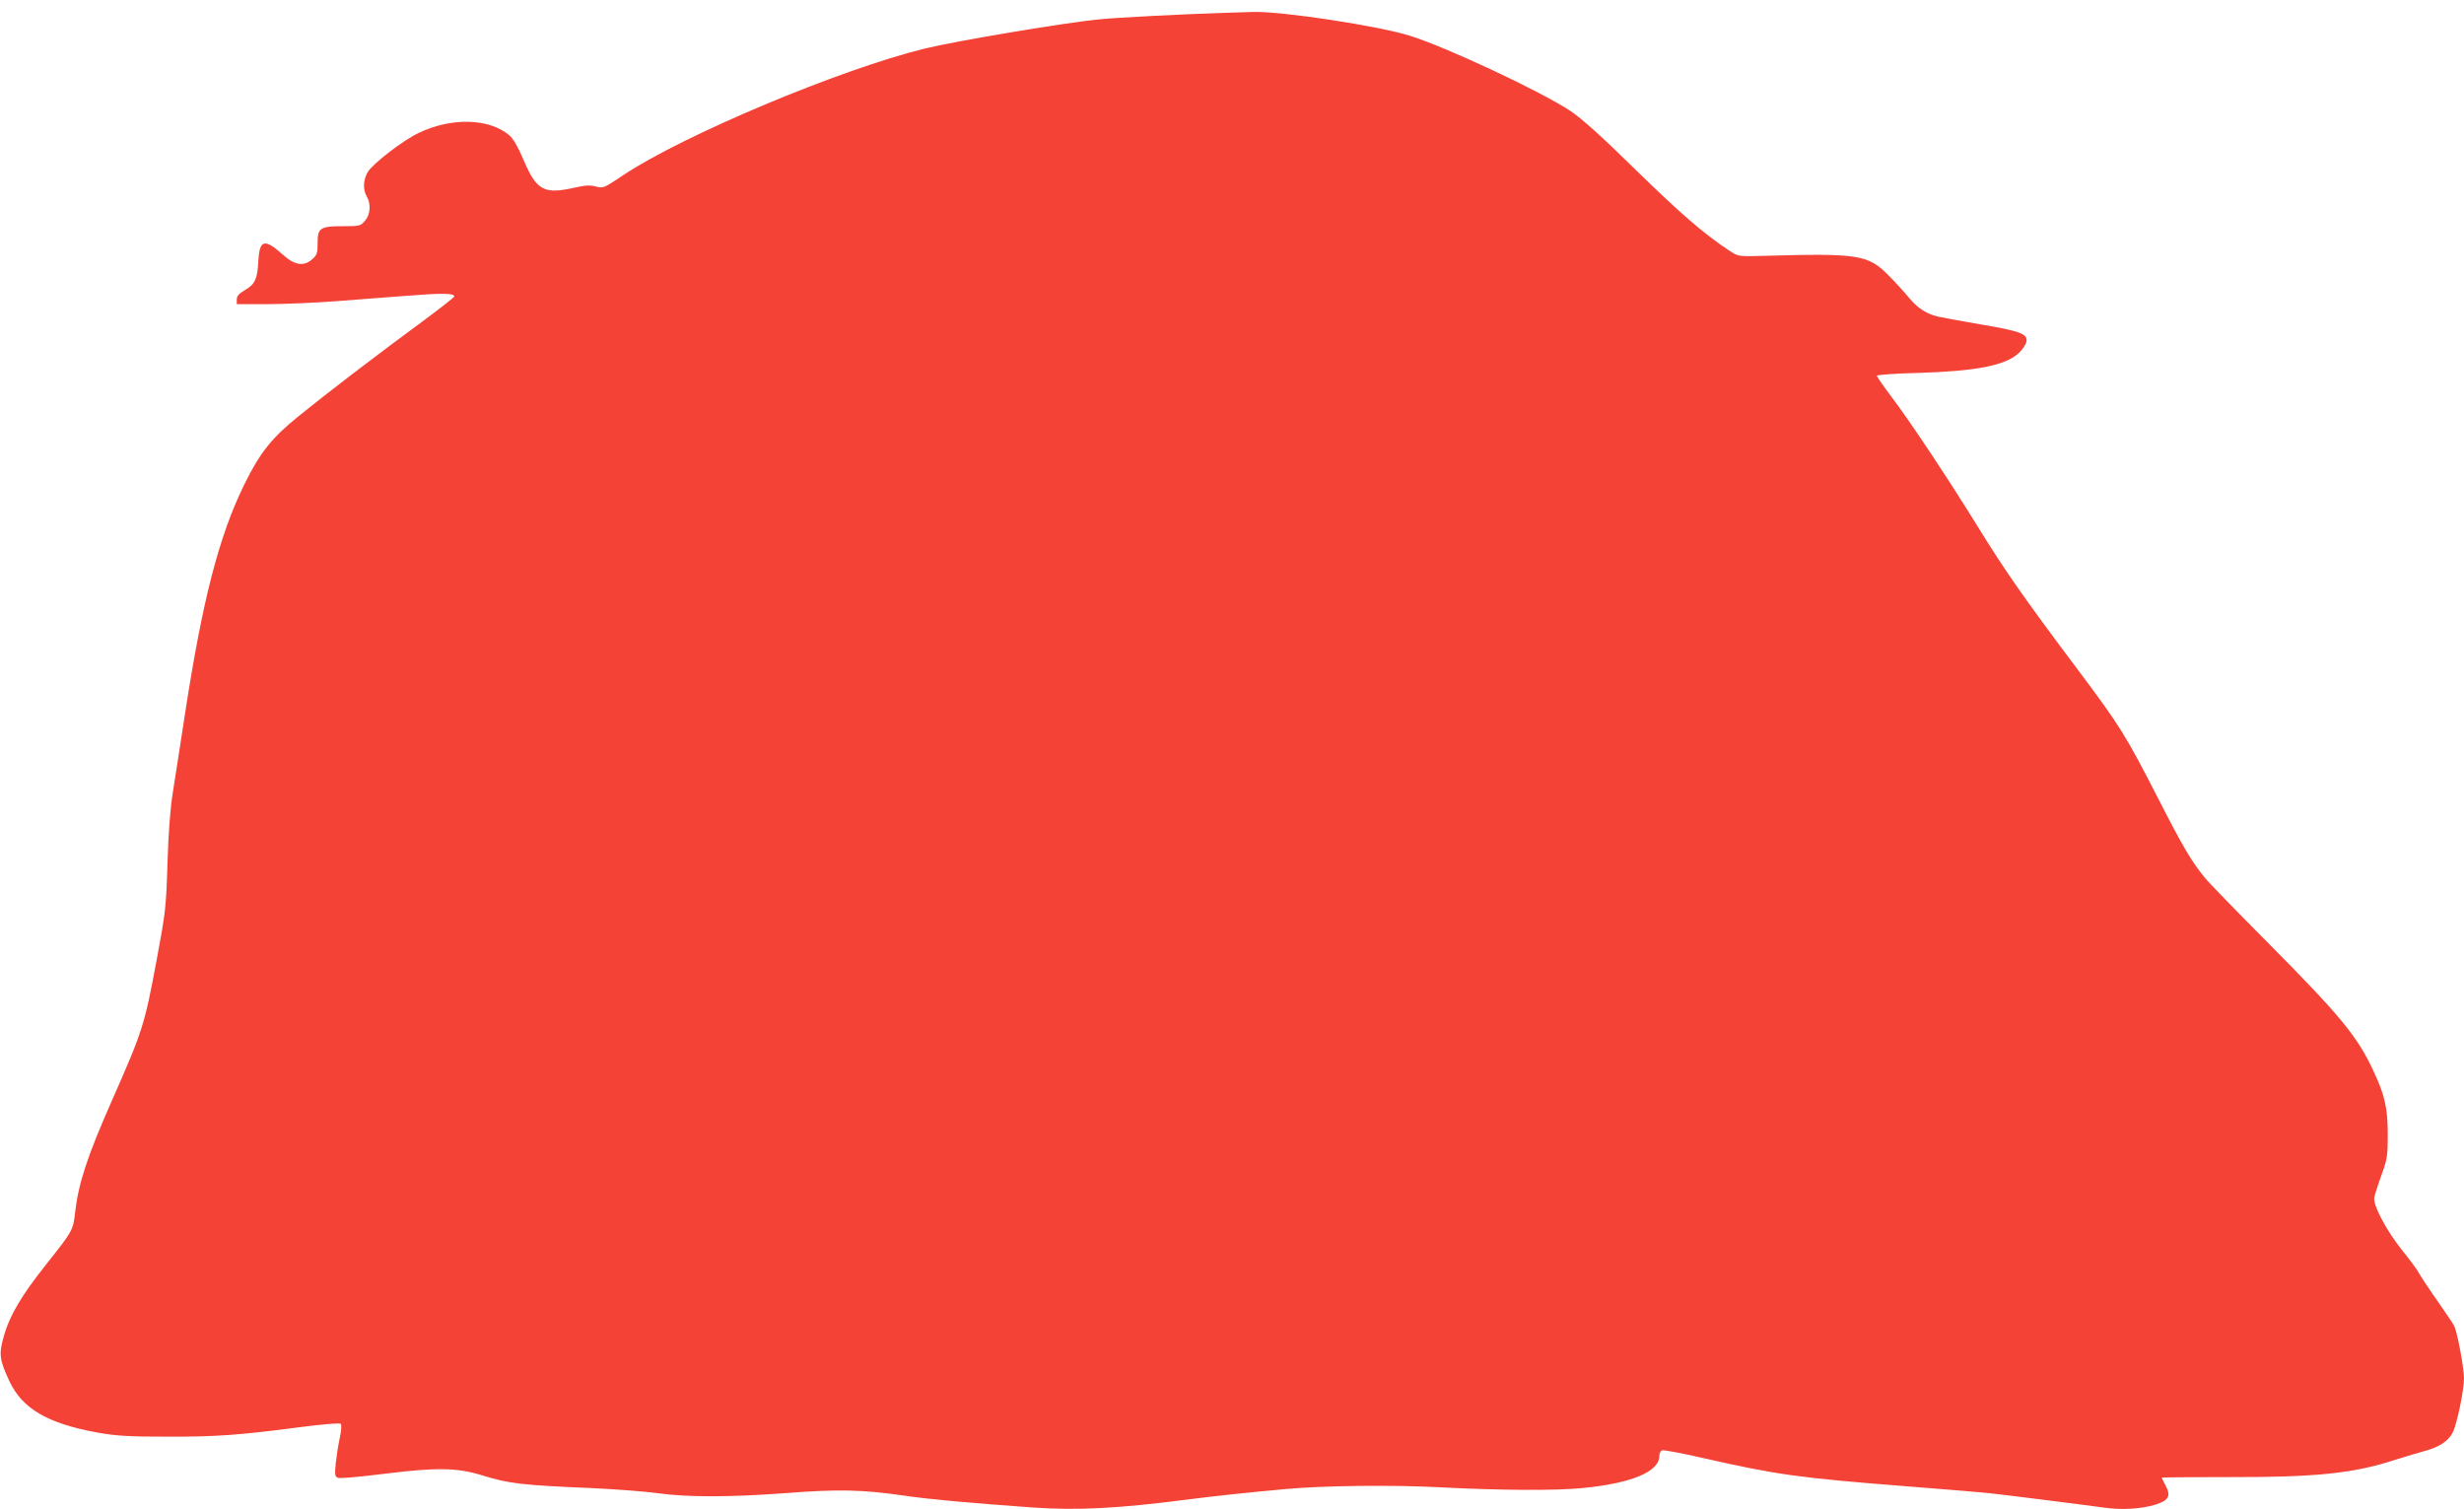 <?xml version="1.0" standalone="no"?>
<!DOCTYPE svg PUBLIC "-//W3C//DTD SVG 20010904//EN"
 "http://www.w3.org/TR/2001/REC-SVG-20010904/DTD/svg10.dtd">
<svg version="1.0" xmlns="http://www.w3.org/2000/svg"
 width="1280pt" height="784pt" viewBox="0 0 1280 784"
 preserveAspectRatio="xMidYMid meet">
<g transform="translate(0,784) scale(0.1,-0.1)"
fill="#f44336" stroke="none">
<path d="M6355 7773 c-198 -6 -556 -24 -650 -34 -175 -17 -746 -113 -900 -151
-441 -108 -1255 -450 -1566 -657 -103 -69 -106 -70 -143 -60 -30 8 -55 7 -108
-5 -162 -37 -200 -17 -269 145 -28 66 -53 109 -73 126 -105 89 -300 94 -470
13 -81 -38 -237 -158 -265 -203 -24 -39 -27 -91 -6 -127 23 -40 19 -95 -9
-127 -23 -27 -28 -28 -113 -28 -120 0 -133 -9 -133 -86 0 -52 -3 -63 -26 -84
-44 -40 -91 -34 -150 18 -100 90 -126 84 -132 -30 -5 -92 -17 -119 -68 -149
-33 -19 -44 -32 -44 -50 l0 -24 158 0 c86 0 245 7 352 15 107 8 278 21 380 29
177 14 240 13 240 -4 0 -4 -75 -63 -167 -131 -233 -171 -507 -381 -642 -491
-139 -112 -201 -190 -281 -353 -132 -267 -219 -605 -310 -1200 -23 -148 -50
-328 -62 -400 -14 -88 -23 -208 -28 -370 -7 -227 -10 -254 -54 -490 -66 -354
-73 -376 -236 -745 -128 -291 -172 -425 -190 -579 -10 -92 -13 -96 -150 -269
-128 -161 -190 -265 -220 -373 -27 -93 -23 -123 29 -234 67 -143 199 -220 459
-267 97 -17 159 -21 357 -21 254 -1 379 8 698 50 115 15 202 22 207 17 5 -5 3
-37 -5 -74 -8 -36 -17 -95 -21 -132 -6 -60 -4 -68 12 -75 10 -4 121 6 247 22
268 33 373 31 502 -9 139 -43 206 -51 565 -66 129 -6 287 -18 350 -27 152 -21
369 -21 665 1 269 21 396 18 610 -13 137 -20 328 -37 670 -62 233 -16 444 -5
800 41 138 18 327 38 515 55 198 18 555 22 800 9 308 -16 601 -18 741 -4 255
25 399 85 399 167 0 13 6 26 14 29 8 3 104 -15 213 -40 382 -87 501 -103 1047
-146 210 -16 406 -33 436 -36 83 -9 504 -62 596 -75 94 -14 196 -8 271 15 69
22 81 44 54 97 -12 22 -21 41 -21 43 0 2 159 3 353 3 446 -1 643 19 857 89 58
18 130 40 161 48 72 20 120 52 141 96 22 44 58 219 58 280 0 55 -35 241 -51
272 -6 13 -47 73 -89 133 -43 61 -84 124 -93 140 -8 17 -48 70 -88 120 -82
102 -153 236 -145 275 3 14 19 66 37 115 30 83 33 100 33 210 0 138 -15 205
-74 331 -83 179 -171 286 -541 659 -164 165 -315 320 -335 345 -70 86 -112
157 -239 405 -173 337 -199 380 -424 680 -272 362 -378 514 -511 730 -153 248
-357 556 -453 682 -42 56 -77 106 -77 111 0 5 98 12 218 15 296 9 447 38 517
101 19 17 37 43 41 58 10 43 -25 57 -238 93 -106 18 -206 37 -223 41 -58 14
-104 44 -147 96 -24 29 -72 82 -108 118 -106 107 -154 115 -647 101 -131 -4
-133 -3 -175 24 -133 87 -260 197 -489 421 -178 175 -282 268 -340 307 -152
101 -642 331 -834 391 -165 52 -667 128 -815 124 -36 -1 -105 -3 -155 -5z"/>
</g>
</svg>
